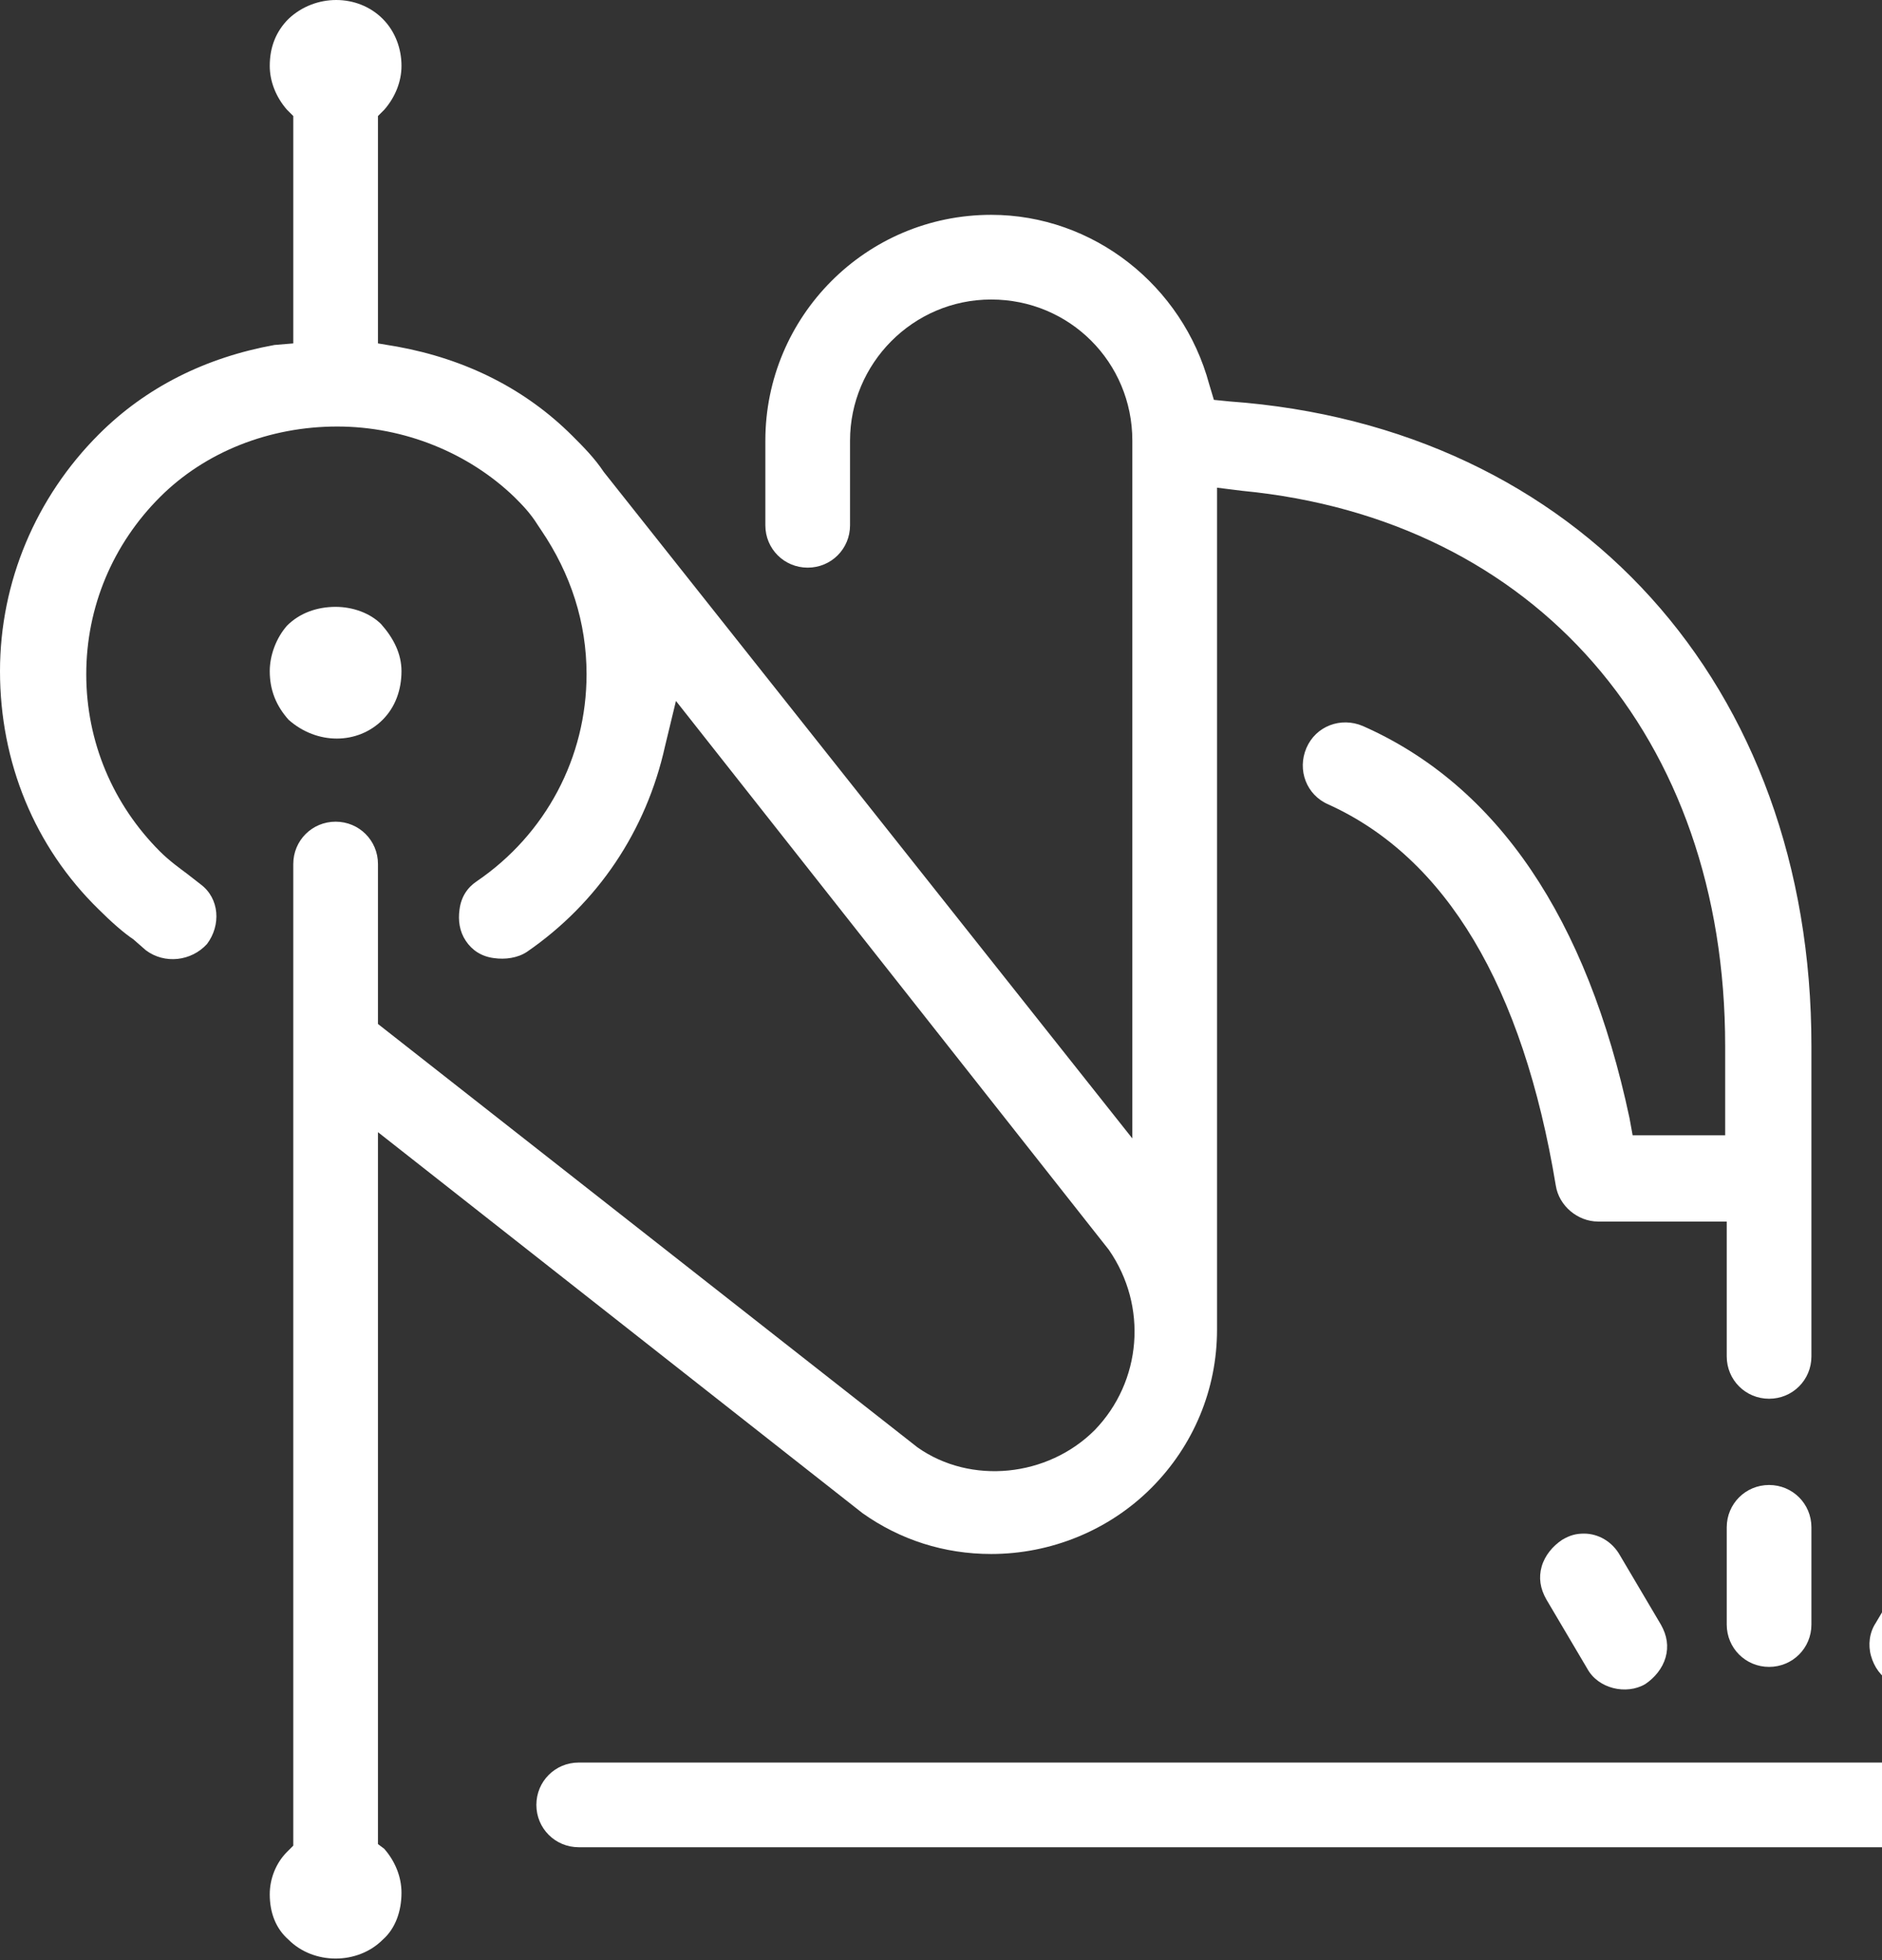 <?xml version="1.0" encoding="utf-8"?>
<!-- Generator: Adobe Illustrator 22.1.0, SVG Export Plug-In . SVG Version: 6.00 Build 0)  -->
<svg version="1.1" id="组_1" xmlns="http://www.w3.org/2000/svg" xmlns:xlink="http://www.w3.org/1999/xlink" x="0px" y="0px"
	 viewBox="0 0 120 125" style="enable-background:new 0 0 120 125;" xml:space="preserve">
<rect x="0" y="0" width="120" height="125" fill="#333333" stroke="none"/>
<style type="text/css">
	.st0{fill:#FFFFFF;}
</style>
<path class="st0" d="M24.1,117.6V72.2l30.9,24.3c2.4,1.7,5.2,2.6,8.2,2.6c3.8,0,7.5-1.5,10.2-4.2c2.7-2.7,4.2-6.3,4.2-10.1l0-53.7
	l1.6,0.2C97.9,33.1,110,47,110,66.7v5.7h-5.9l-0.2-1.1c-2.7-12.7-8.4-21.2-17-25c-1.4-0.6-3,0-3.6,1.4c-0.6,1.4,0,3,1.4,3.6
	c7.5,3.4,12.4,11.6,14.5,24.3c0.2,1.3,1.4,2.3,2.7,2.3h8.2v8.6c0,1.5,1.2,2.7,2.7,2.7c1.5,0,2.7-1.2,2.7-2.7V66.7
	c0-23-14.9-39.5-37.1-41.1l-1-0.1l-0.3-1c-1.7-6.3-7.4-10.8-13.9-10.8c-8,0-14.4,6.5-14.4,14.4v5.4c0,1.5,1.2,2.7,2.7,2.7
	c1.5,0,2.7-1.2,2.7-2.7v-5.4c0-4.9,4-9,9-9s9,4,9,9v44.5L38.5,30.1c-0.6-0.9-1.3-1.6-2-2.3c-3-3-6.8-4.9-11.2-5.7l-1.2-0.2V7.4
	L24.5,7c0.7-0.8,1.1-1.8,1.1-2.8c0-1.1-0.4-2.2-1.2-3c-1.6-1.6-4.3-1.6-6,0c-0.8,0.8-1.2,1.8-1.2,3c0,1,0.4,2,1.1,2.8l0.4,0.4v14.5
	L17.5,22c-4.4,0.8-8.2,2.7-11.2,5.7c-4,4-6.3,9.4-6.3,15.1C0,48.6,2.2,54,6.3,58c0.8,0.8,1.6,1.5,2.2,1.9l0.8,0.7
	c1.2,0.9,2.9,0.7,3.9-0.4c0.9-1.2,0.8-2.9-0.4-3.8l-0.9-0.7c-0.4-0.3-1.1-0.8-1.7-1.4c-3-3-4.7-7-4.7-11.3c0-4.3,1.7-8.3,4.7-11.3
	c2.9-2.9,7-4.5,11.3-4.5c4.3,0,8.4,1.7,11.3,4.5c0.5,0.5,1,1,1.5,1.8l0.2,0.3c1.9,2.8,2.9,5.9,2.9,9.2c0,5.3-2.6,10.2-7,13.2
	c-0.6,0.4-1,1-1.1,1.8c-0.1,0.7,0,1.4,0.4,2c0.4,0.6,1,1,1.8,1.1c0.7,0.1,1.5,0,2.1-0.4c4.5-3.1,7.6-7.7,8.8-13.1l0.7-2.9l27.6,35
	c2.5,3.6,2.1,8.4-0.9,11.5c-3,3-7.9,3.5-11.3,1.1L24.1,65.3V55.1c0-1.5-1.2-2.7-2.7-2.7s-2.7,1.2-2.7,2.7v62.6l-0.4,0.4
	c-0.7,0.7-1.1,1.7-1.1,2.7c0,1.2,0.4,2.2,1.2,2.9c0.8,0.8,1.9,1.2,3,1.2h0c1.1,0,2.2-0.4,3-1.2c0.8-0.7,1.2-1.8,1.2-3
	c0-1-0.4-2-1.1-2.8L24.1,117.6z"/>
<path class="st0" d="M24.4,45.9L24.4,45.9c0.8-0.8,1.2-1.9,1.2-3.1c0-1.1-0.5-2.1-1.3-3c-0.7-0.7-1.8-1.1-2.9-1.1
	c-1.2,0-2.3,0.4-3.1,1.2c-0.7,0.8-1.1,1.9-1.1,2.9c0,1.2,0.4,2.2,1.2,3.1C20.2,47.5,22.8,47.5,24.4,45.9z"/>
<path class="st0" d="M124.5,112.4H36.9c-1.5,0-2.7,1.2-2.7,2.7c0,1.5,1.2,2.7,2.7,2.7h87.6c1.5,0,2.7-1.2,2.7-2.7
	C127.3,113.6,126.1,112.4,124.5,112.4z"/>
<path class="st0" d="M112.8,94.7c-1.5,0-2.7,1.2-2.7,2.7v6.2c0,1.5,1.2,2.7,2.7,2.7c1.5,0,2.7-1.2,2.7-2.7v-6.2
	C115.5,95.9,114.3,94.7,112.8,94.7z"/>
<path class="st0" d="M120.6,107.3c1.3,0.7,3,0.3,3.7-1l2.6-4.4c0.4-0.6,0.5-1.4,0.3-2.1c-0.2-0.7-0.6-1.3-1.3-1.7
	c-1.3-0.8-3-0.3-3.7,1l-2.6,4.4c-0.4,0.6-0.5,1.4-0.3,2.1C119.5,106.3,119.9,106.9,120.6,107.3z"/>
<path class="st0" d="M101,97.8c-0.5,0-0.9,0.1-1.4,0.4c-0.6,0.4-1.1,1-1.3,1.7c-0.2,0.7-0.1,1.4,0.3,2.1l2.6,4.4
	c0.7,1.3,2.5,1.7,3.7,1c0.6-0.4,1.1-1,1.3-1.7s0.1-1.4-0.3-2.1l-2.6-4.4C102.8,98.3,101.9,97.8,101,97.8z"/>
</svg>

